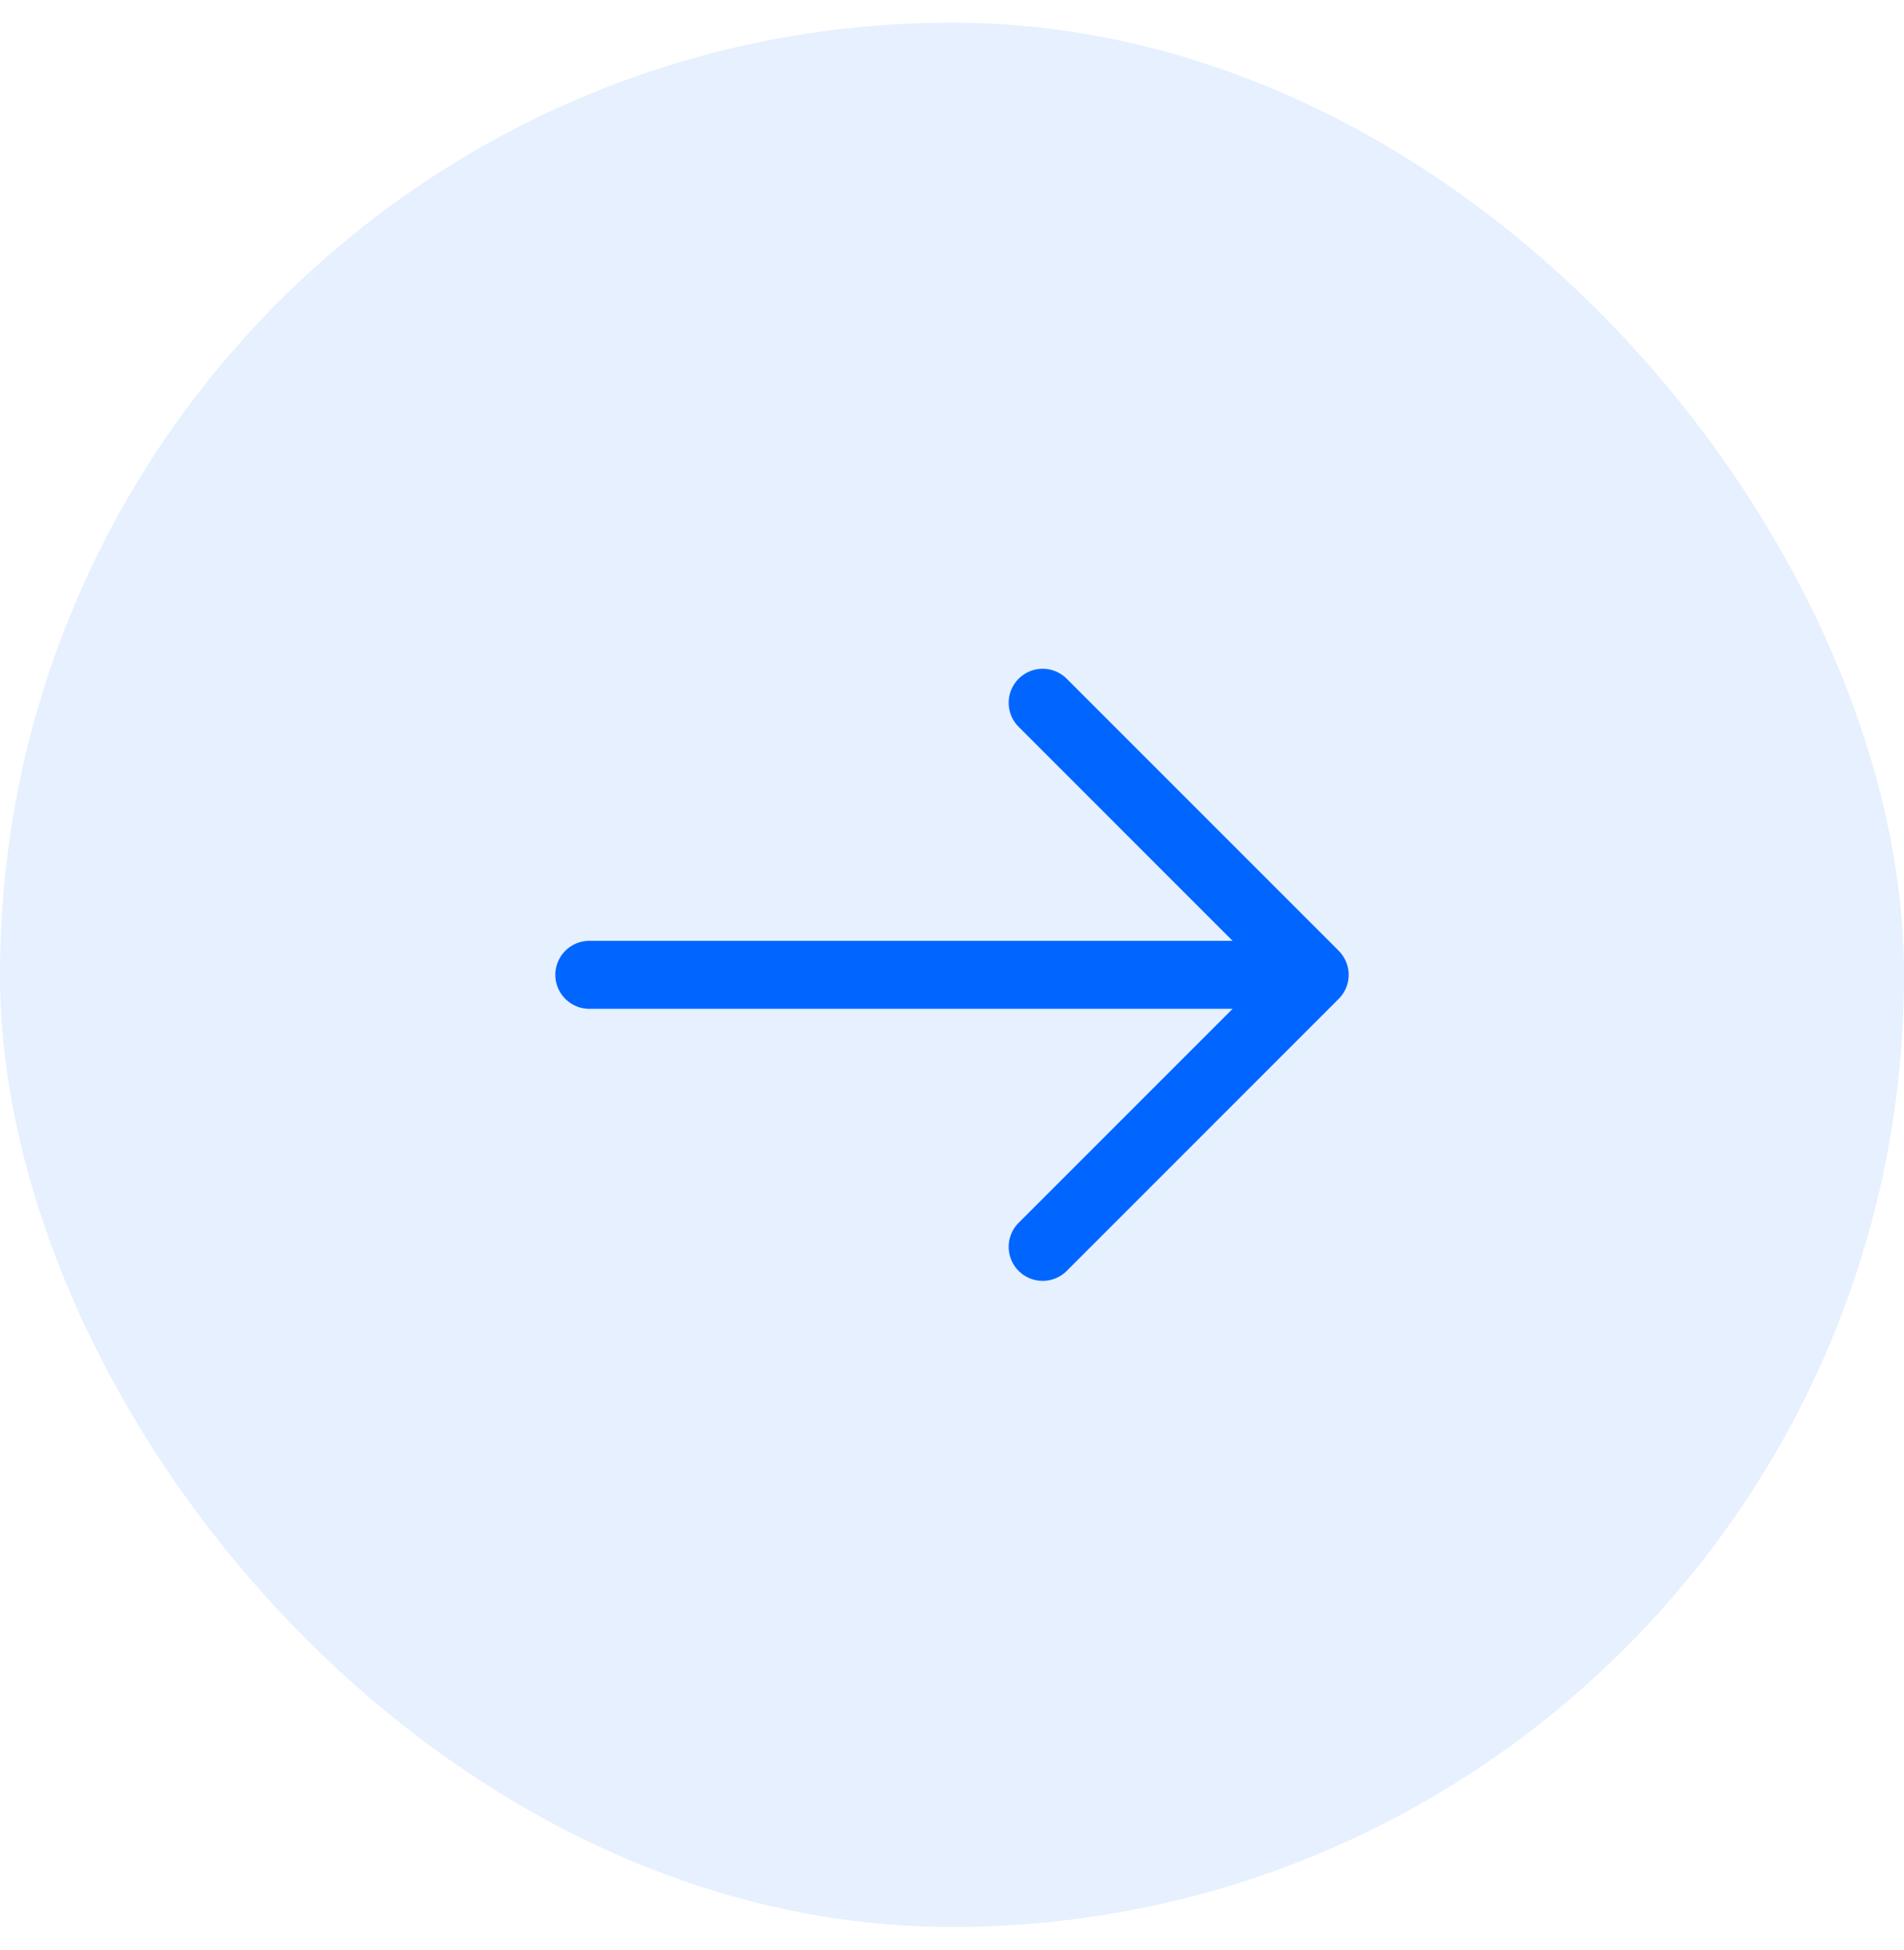 <?xml version="1.0" encoding="UTF-8"?> <svg xmlns="http://www.w3.org/2000/svg" width="42" height="43" viewBox="0 0 42 43" fill="none"><rect y="0.5" width="42" height="42" rx="21" fill="#0066FF" fill-opacity="0.1"></rect><path d="M13 21.5H29M29 21.5L23 15.5M29 21.5L23 27.5" stroke="#0066FF" stroke-width="1.5" stroke-linecap="round" stroke-linejoin="round"></path></svg> 